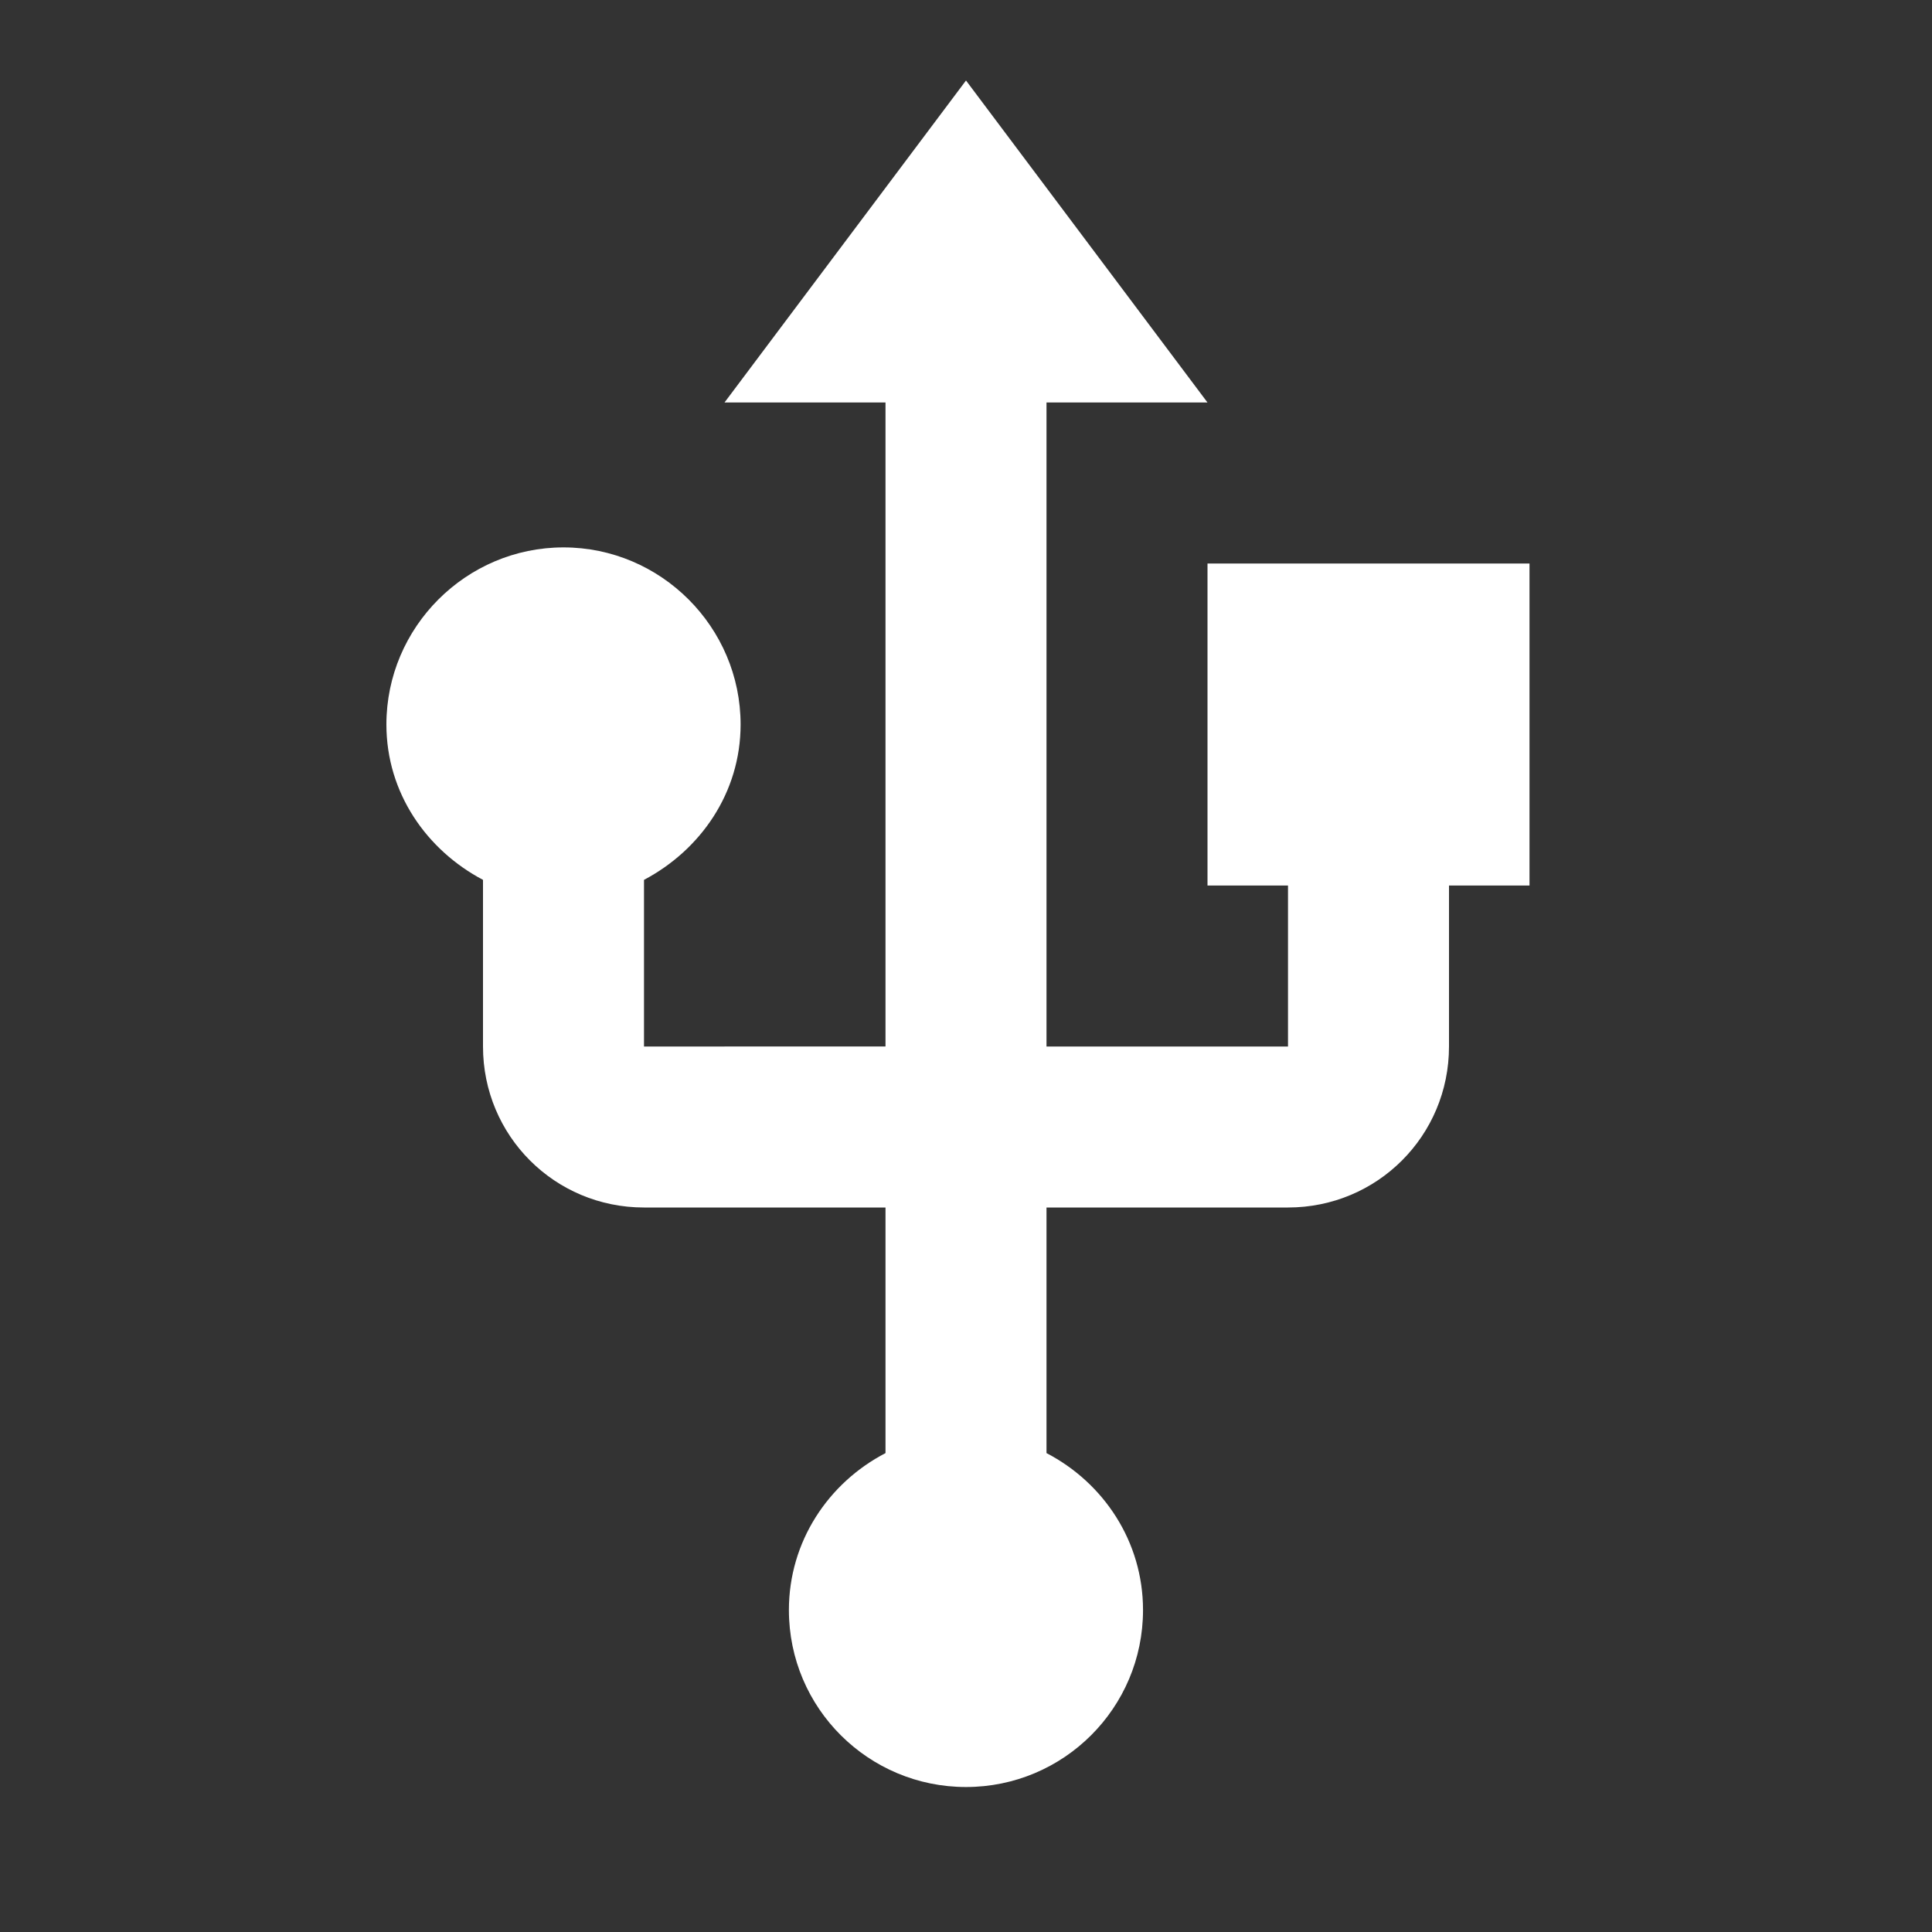 <?xml version="1.0" encoding="utf-8"?>
<!-- Generator: Adobe Illustrator 16.0.0, SVG Export Plug-In . SVG Version: 6.00 Build 0)  -->
<!DOCTYPE svg PUBLIC "-//W3C//DTD SVG 1.1//EN" "http://www.w3.org/Graphics/SVG/1.1/DTD/svg11.dtd">
<svg version="1.1" id="Vrstva_1" xmlns="http://www.w3.org/2000/svg" xmlns:xlink="http://www.w3.org/1999/xlink" x="0px" y="0px"
	 width="24px" height="24px" viewBox="0 0 24 24" enable-background="new 0 0 24 24" xml:space="preserve">
<rect x="0" y="0" width="24" height="24" fill="#333333" stroke="none"/>
<path fill="none" d="M0,0h24v24H0V0z"/>
<path fill="#FFFFFF" d="M15,7v4h1v2h-3V5h2l-3-4L9,5h2v8H8v-2.07C8.7,10.56,9.2,9.85,9.2,9c0-1.21-0.99-2.2-2.2-2.2S4.8,7.79,4.8,9
	c0,0.85,0.5,1.56,1.2,1.93V13c0,1.109,0.89,2,2,2h3v3.051C10.29,18.42,9.8,19.15,9.8,20c0,1.221,0.99,2.199,2.2,2.199
	s2.199-0.979,2.199-2.199c0-0.85-0.489-1.58-1.199-1.949V15h3c1.109,0,2-0.891,2-2v-2h1V7H15z"/>
</svg>
